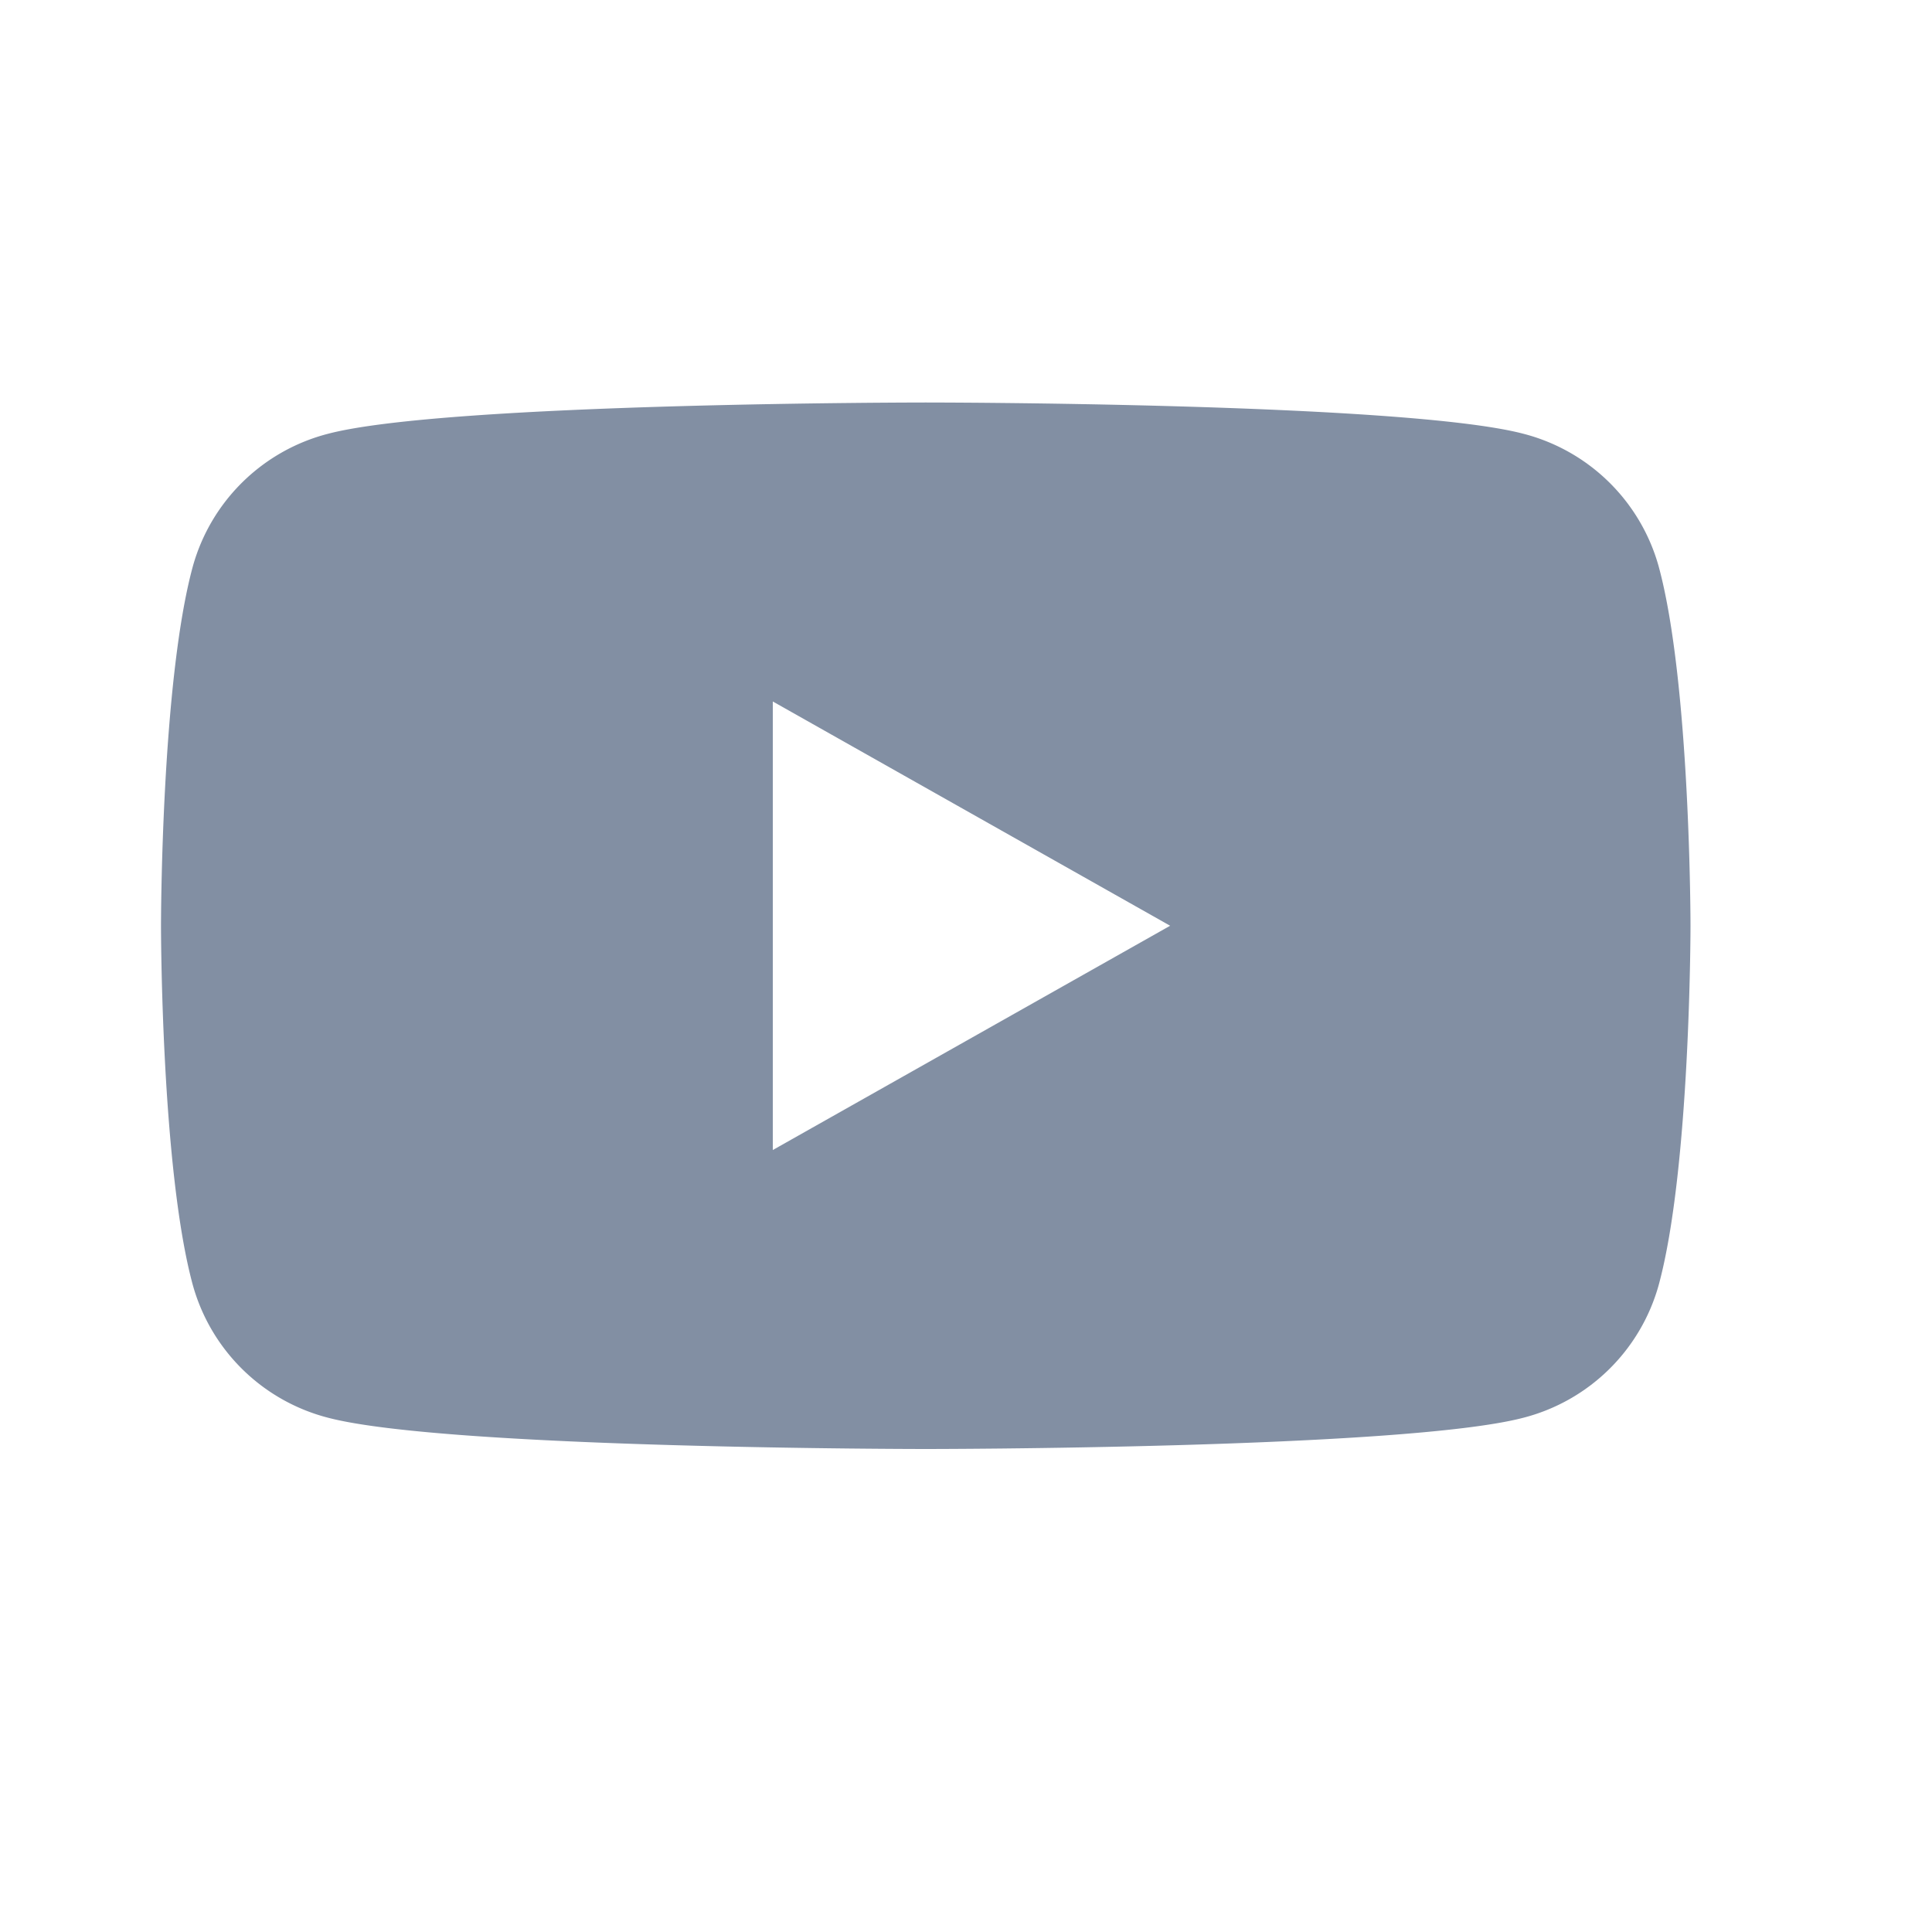 <svg width="24" height="24" fill="none" xmlns="http://www.w3.org/2000/svg"><path d="M9.6 14.286V8.714l4.936 2.786L9.6 14.286ZM20.603 7.03a2.354 2.354 0 0 0-1.68-1.642C17.442 5 11.5 5 11.5 5s-5.941 0-7.423.388a2.353 2.353 0 0 0-1.68 1.642C2 8.478 2 11.5 2 11.5s0 3.022.397 4.47a2.353 2.353 0 0 0 1.68 1.642C5.559 18 11.5 18 11.5 18s5.942 0 7.423-.388a2.354 2.354 0 0 0 1.68-1.642C21 14.522 21 11.5 21 11.5s0-3.022-.397-4.47Z" fill="#828FA3"/></svg>